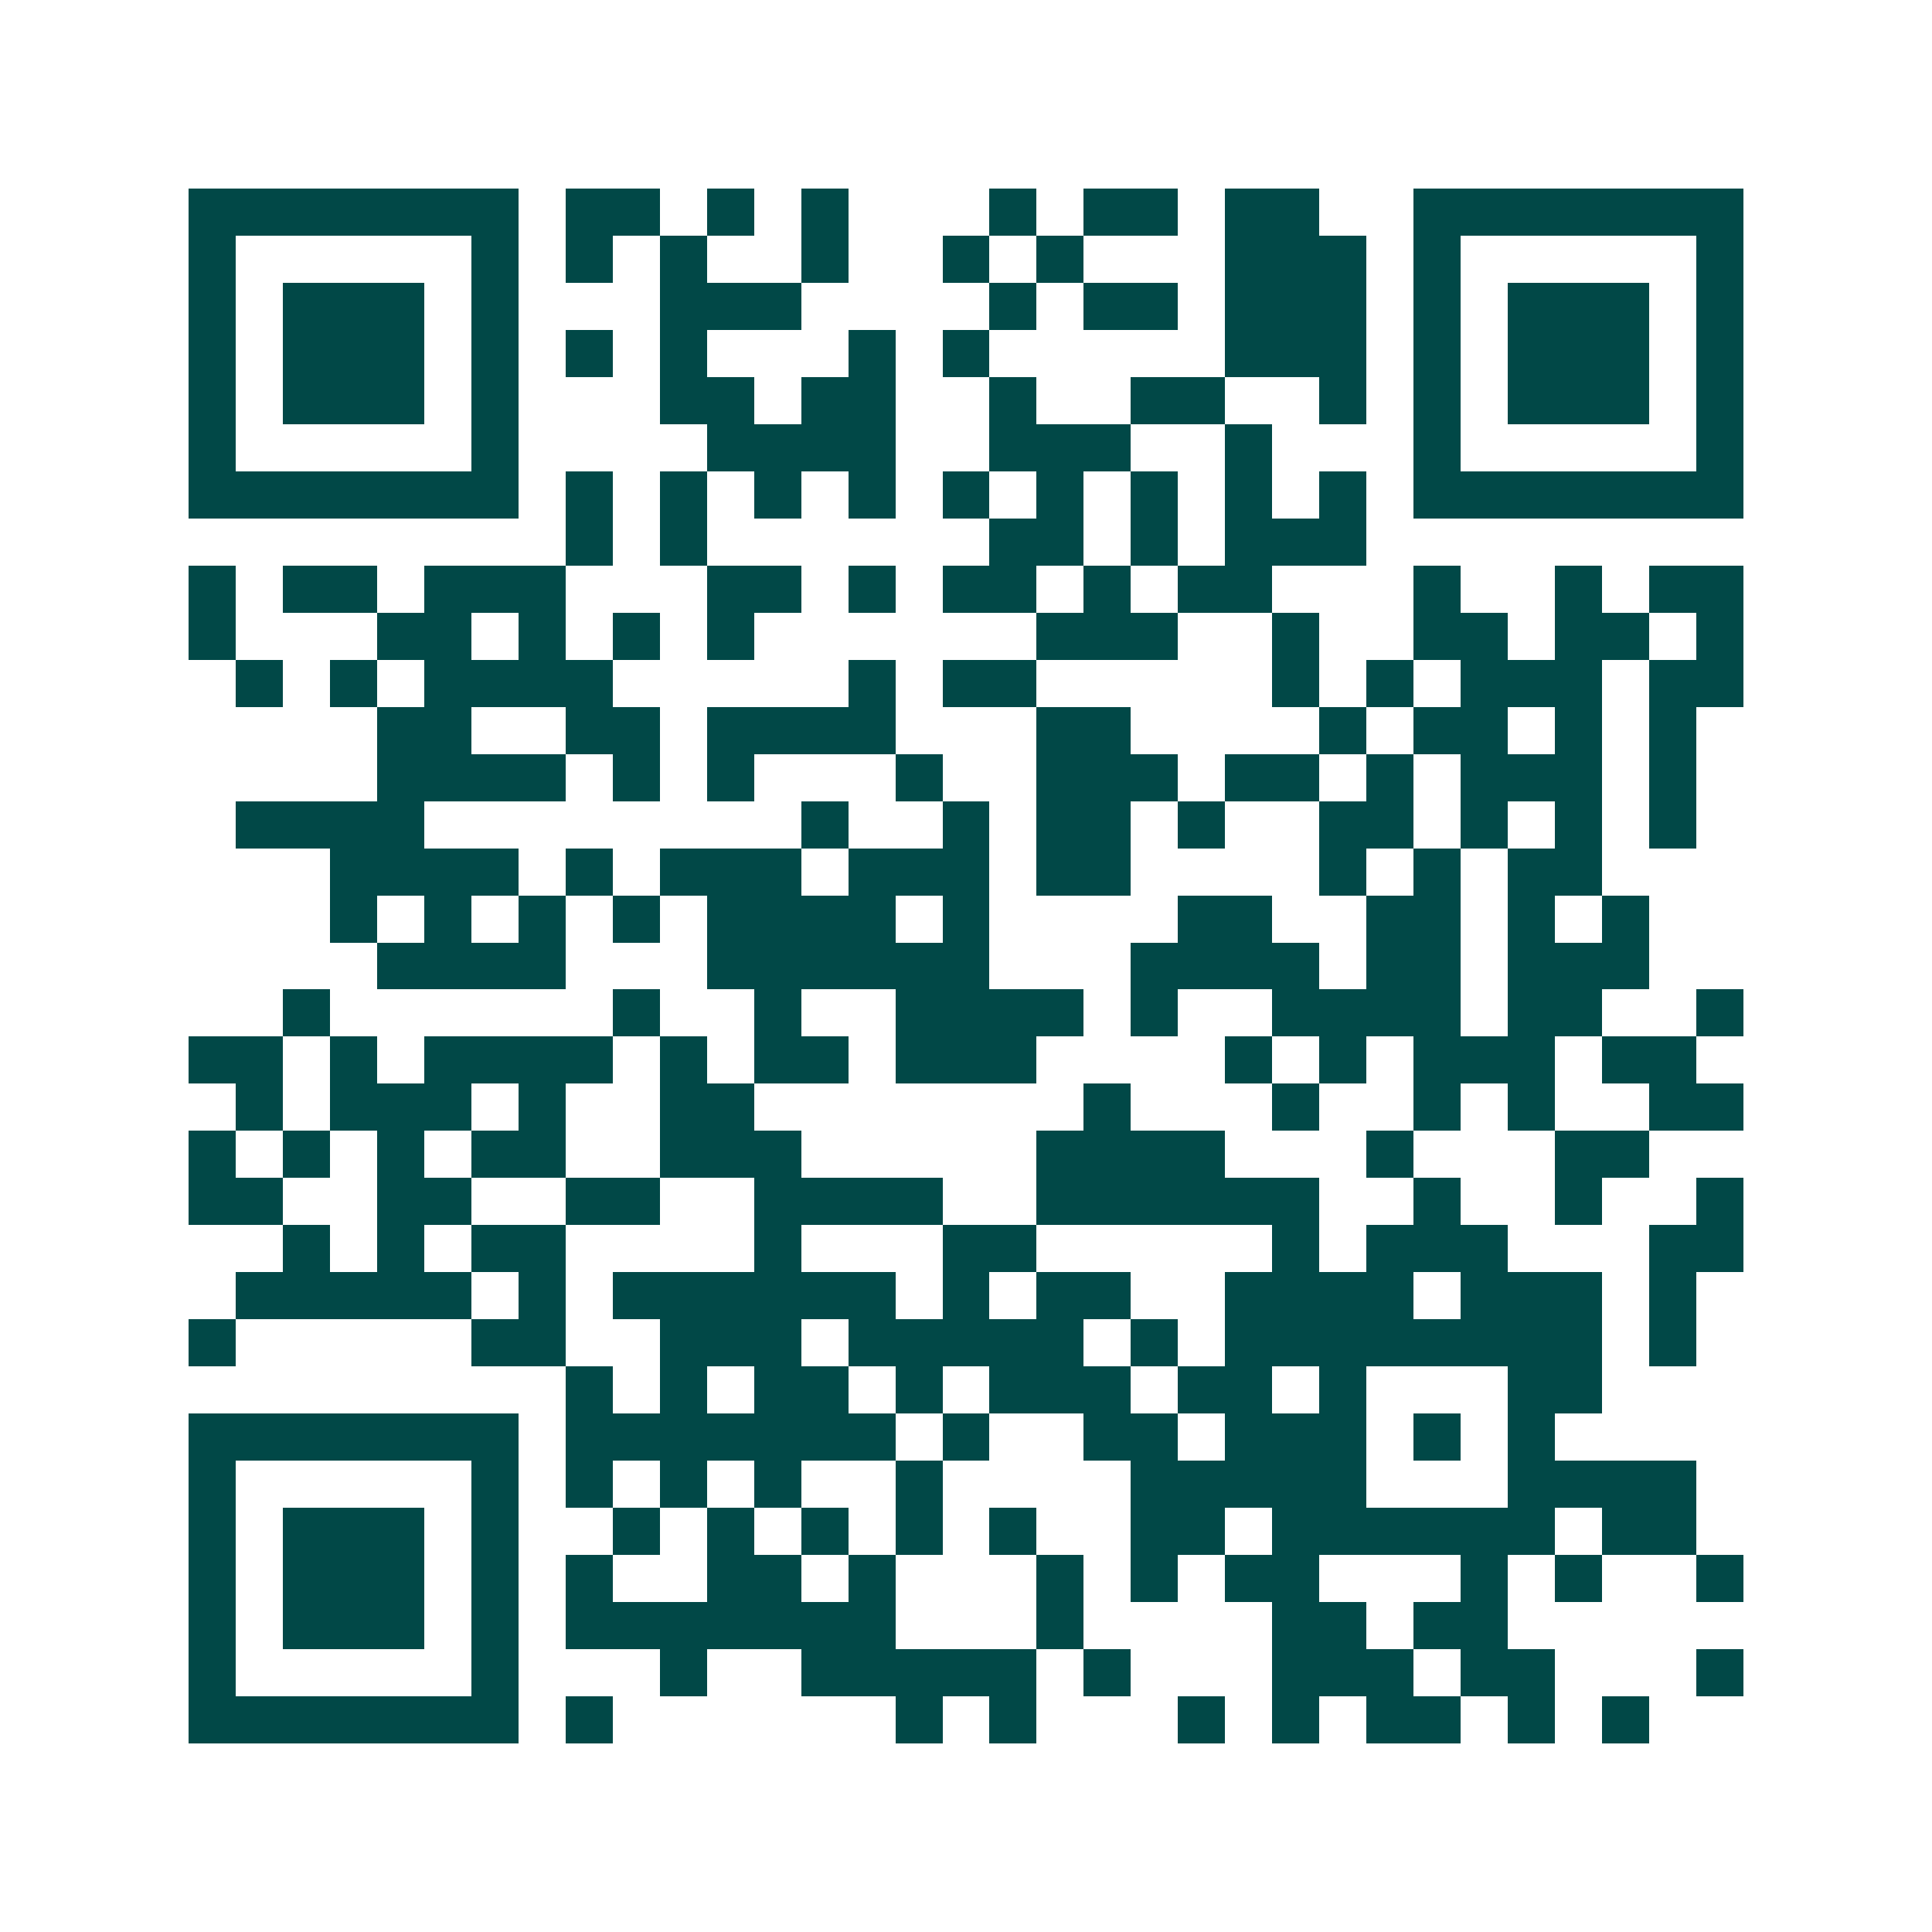 <svg xmlns="http://www.w3.org/2000/svg" width="200" height="200" viewBox="0 0 41 41" shape-rendering="crispEdges"><path fill="#ffffff" d="M0 0h41v41H0z"/><path stroke="#014847" d="M4 4.5h7m1 0h2m1 0h1m1 0h1m3 0h1m1 0h2m1 0h2m2 0h7M4 5.5h1m5 0h1m1 0h1m1 0h1m2 0h1m2 0h1m1 0h1m3 0h3m1 0h1m5 0h1M4 6.5h1m1 0h3m1 0h1m3 0h3m4 0h1m1 0h2m1 0h3m1 0h1m1 0h3m1 0h1M4 7.5h1m1 0h3m1 0h1m1 0h1m1 0h1m3 0h1m1 0h1m5 0h3m1 0h1m1 0h3m1 0h1M4 8.5h1m1 0h3m1 0h1m3 0h2m1 0h2m2 0h1m2 0h2m2 0h1m1 0h1m1 0h3m1 0h1M4 9.5h1m5 0h1m4 0h4m2 0h3m2 0h1m3 0h1m5 0h1M4 10.5h7m1 0h1m1 0h1m1 0h1m1 0h1m1 0h1m1 0h1m1 0h1m1 0h1m1 0h1m1 0h7M12 11.5h1m1 0h1m6 0h2m1 0h1m1 0h3M4 12.5h1m1 0h2m1 0h3m3 0h2m1 0h1m1 0h2m1 0h1m1 0h2m3 0h1m2 0h1m1 0h2M4 13.5h1m3 0h2m1 0h1m1 0h1m1 0h1m6 0h3m2 0h1m2 0h2m1 0h2m1 0h1M5 14.5h1m1 0h1m1 0h4m5 0h1m1 0h2m5 0h1m1 0h1m1 0h3m1 0h2M8 15.5h2m2 0h2m1 0h4m3 0h2m4 0h1m1 0h2m1 0h1m1 0h1M8 16.5h4m1 0h1m1 0h1m3 0h1m2 0h3m1 0h2m1 0h1m1 0h3m1 0h1M5 17.5h4m8 0h1m2 0h1m1 0h2m1 0h1m2 0h2m1 0h1m1 0h1m1 0h1M7 18.5h4m1 0h1m1 0h3m1 0h3m1 0h2m4 0h1m1 0h1m1 0h2M7 19.5h1m1 0h1m1 0h1m1 0h1m1 0h4m1 0h1m4 0h2m2 0h2m1 0h1m1 0h1M8 20.5h4m3 0h6m3 0h4m1 0h2m1 0h3M6 21.5h1m6 0h1m2 0h1m2 0h4m1 0h1m2 0h4m1 0h2m2 0h1M4 22.5h2m1 0h1m1 0h4m1 0h1m1 0h2m1 0h3m4 0h1m1 0h1m1 0h3m1 0h2M5 23.5h1m1 0h3m1 0h1m2 0h2m7 0h1m3 0h1m2 0h1m1 0h1m2 0h2M4 24.5h1m1 0h1m1 0h1m1 0h2m2 0h3m5 0h4m3 0h1m3 0h2M4 25.5h2m2 0h2m2 0h2m2 0h4m2 0h6m2 0h1m2 0h1m2 0h1M6 26.5h1m1 0h1m1 0h2m4 0h1m3 0h2m5 0h1m1 0h3m3 0h2M5 27.5h5m1 0h1m1 0h6m1 0h1m1 0h2m2 0h4m1 0h3m1 0h1M4 28.5h1m5 0h2m2 0h3m1 0h5m1 0h1m1 0h8m1 0h1M12 29.5h1m1 0h1m1 0h2m1 0h1m1 0h3m1 0h2m1 0h1m3 0h2M4 30.5h7m1 0h7m1 0h1m2 0h2m1 0h3m1 0h1m1 0h1M4 31.5h1m5 0h1m1 0h1m1 0h1m1 0h1m2 0h1m4 0h5m3 0h4M4 32.5h1m1 0h3m1 0h1m2 0h1m1 0h1m1 0h1m1 0h1m1 0h1m2 0h2m1 0h6m1 0h2M4 33.5h1m1 0h3m1 0h1m1 0h1m2 0h2m1 0h1m3 0h1m1 0h1m1 0h2m3 0h1m1 0h1m2 0h1M4 34.5h1m1 0h3m1 0h1m1 0h7m3 0h1m4 0h2m1 0h2M4 35.5h1m5 0h1m3 0h1m2 0h5m1 0h1m3 0h3m1 0h2m3 0h1M4 36.5h7m1 0h1m6 0h1m1 0h1m3 0h1m1 0h1m1 0h2m1 0h1m1 0h1"/></svg>
